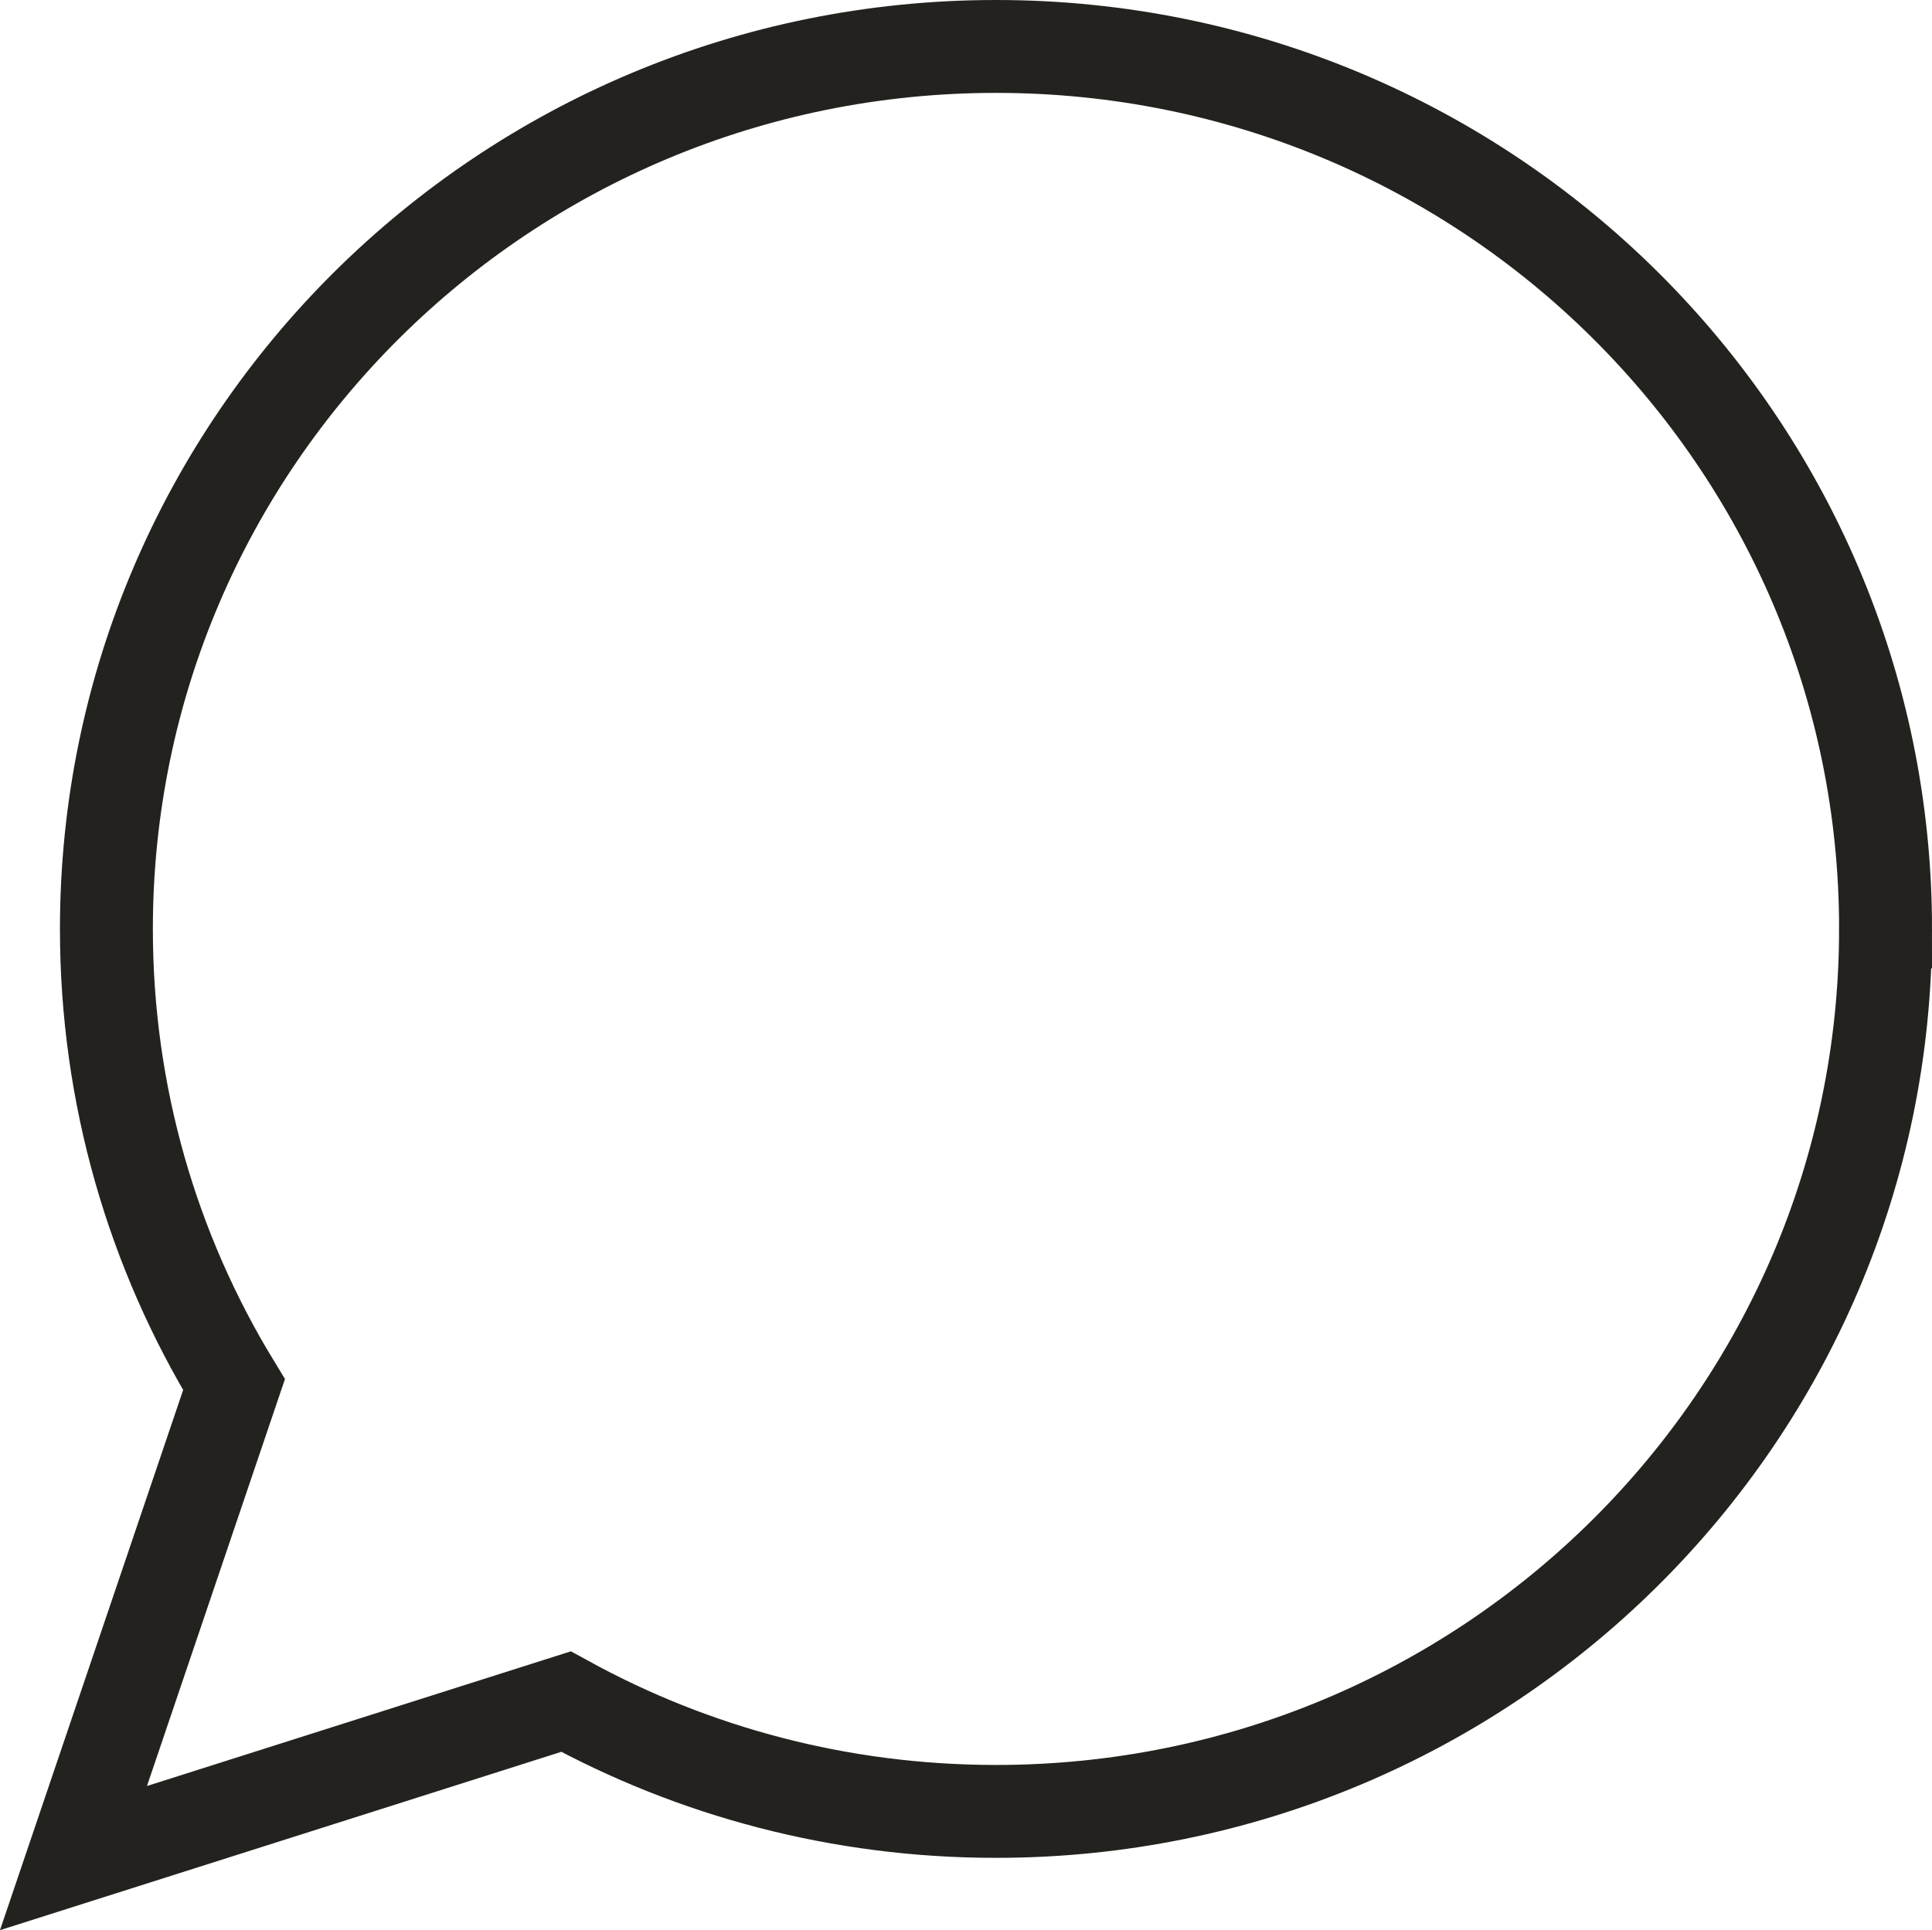 <svg viewBox="0 0 103.969 103.894" xmlns="http://www.w3.org/2000/svg" data-name="Layer 2" id="Layer_2">
  <defs>
    <style>
      .cls-1 {
        fill: none;
        fill-rule: evenodd;
        stroke: #23221e;
        stroke-miterlimit: 10;
        stroke-width: 5px;
      }
    </style>
  </defs>
  <g id="ICONS">
    <path d="m101.469,50.003c0,26.23-21.431,47.499-47.869,47.499-8.396,0-16.284-2.144-23.141-5.91l-26.505,8.423,8.639-25.484c-4.36-7.159-6.867-15.555-6.867-24.528C5.728,23.768,27.16,2.5,53.601,2.5s47.869,21.268,47.869,47.503h0Z" class="cls-1"></path>
  </g>
</svg>
